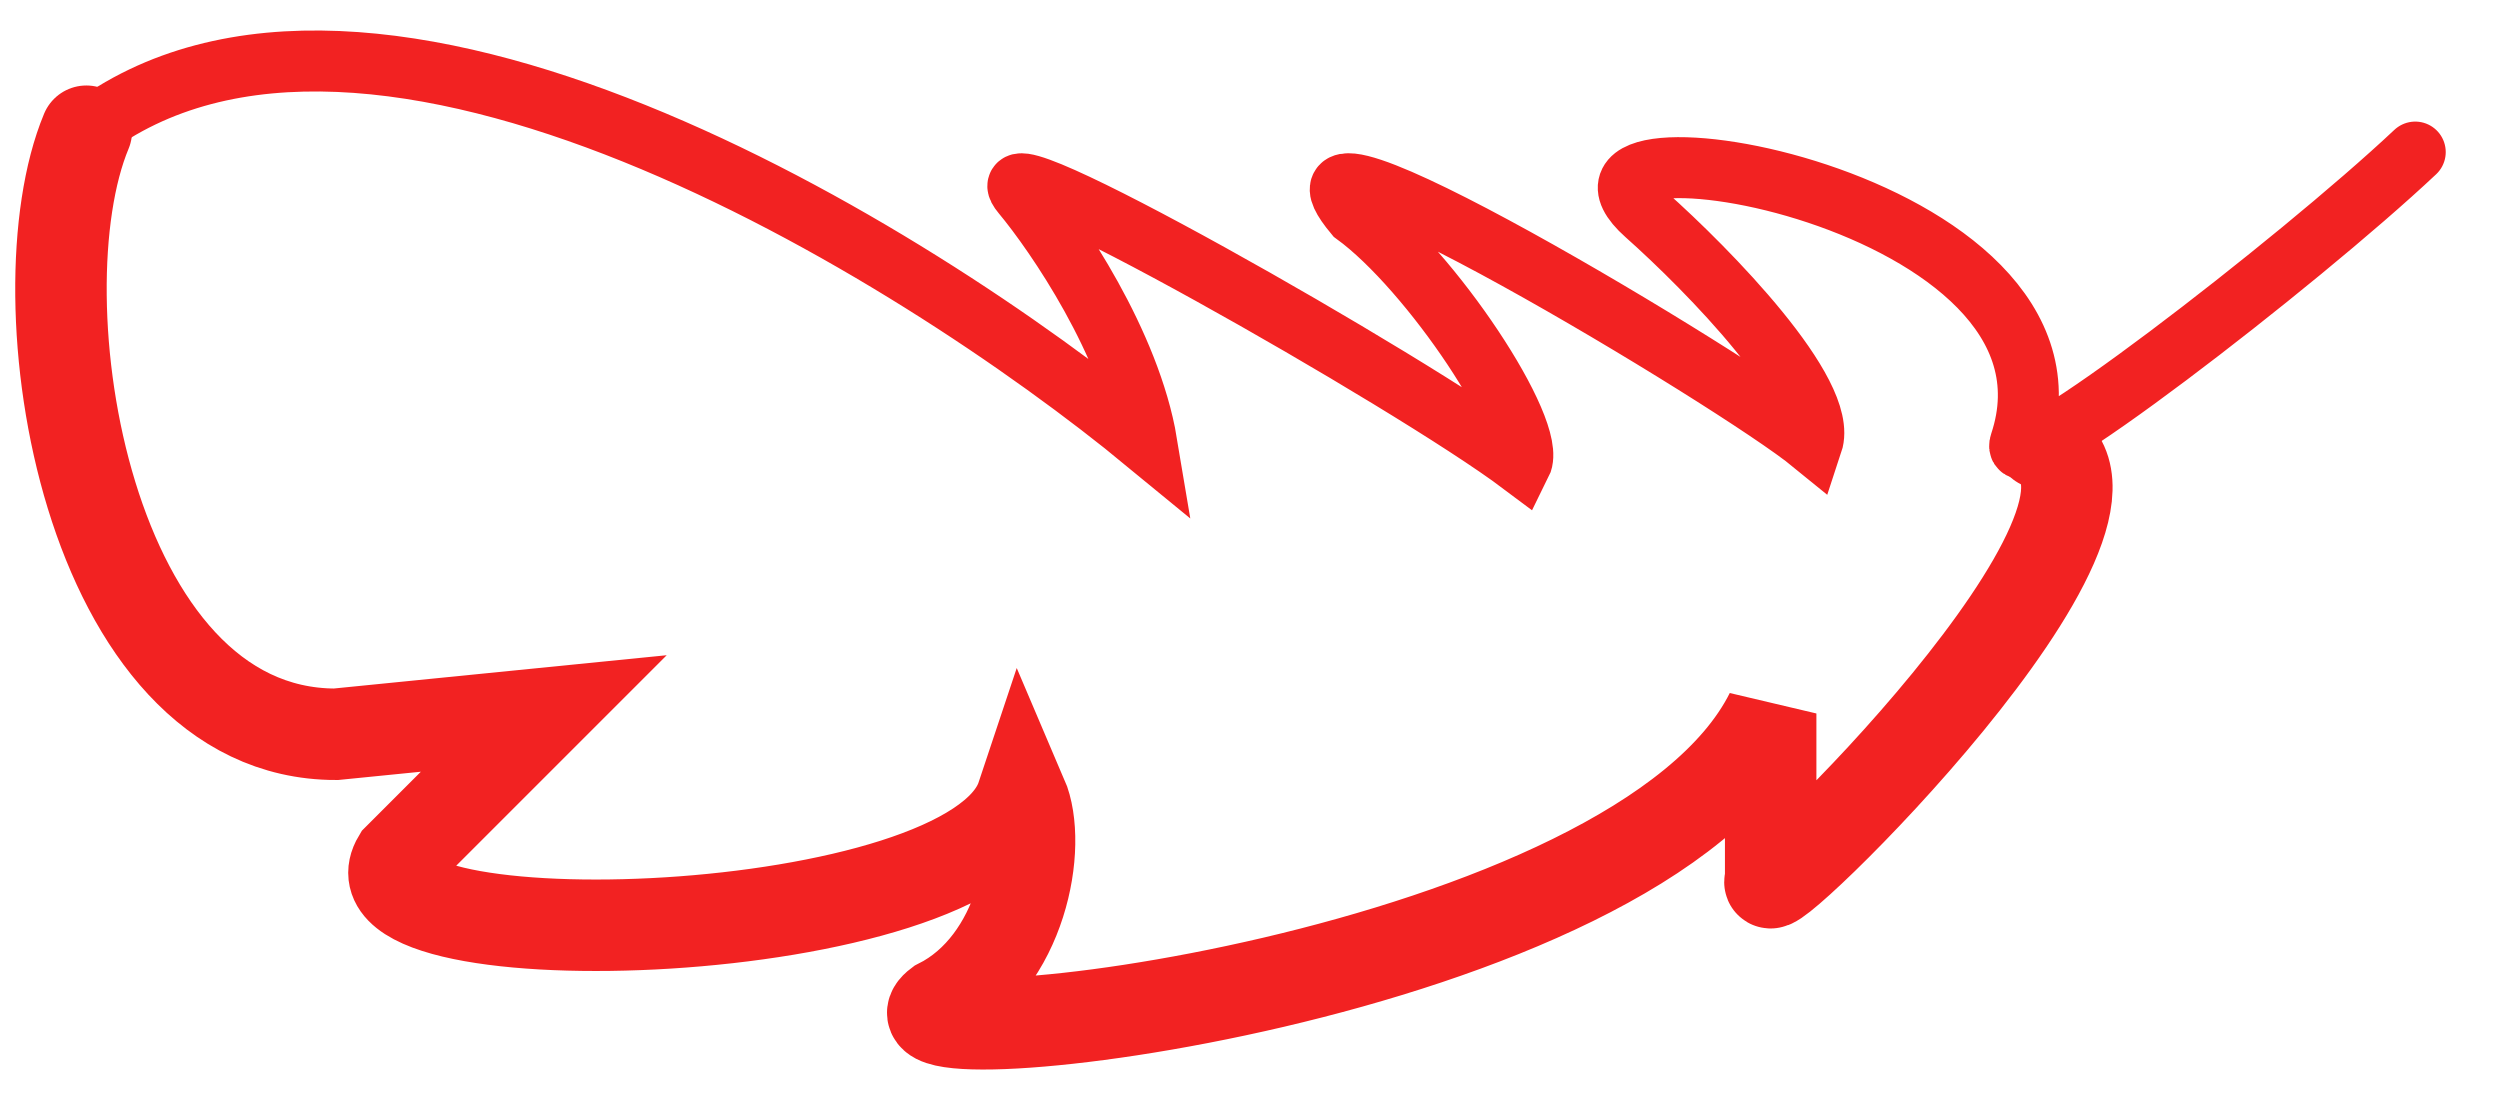 <svg xmlns="http://www.w3.org/2000/svg" width="41" height="18" viewBox="0 0 41 18" fill="none"><path d="M39.61 2.494C37.678 4.312 32.887 8 33.131 7.268C34.495 3.176 24.946 1.698 26.992 3.517C28.015 4.426 29.993 6.449 29.721 7.268C28.47 6.245 20.513 1.472 22.218 3.517C23.468 4.426 25.219 7.063 24.946 7.609C23.128 6.245 15.909 2.153 16.762 3.176C17.33 3.858 18.535 5.631 18.808 7.268C14.943 4.085 6.054 -1.394 1.416 2.153" stroke="#F22222" stroke-linecap="round"></path><path d="M1.416 2.152C0.279 4.88 1.416 12.042 5.508 12.042L8.918 11.701L6.531 14.088C5.508 15.793 15.944 15.52 16.762 13.065C17.103 13.861 16.762 15.793 15.398 16.475C14.034 17.498 26.856 16.066 29.039 11.701V14.429C28.698 15.111 35.654 8.359 33.472 7.268" stroke="#F22222" stroke-width="1.5" stroke-linecap="round"></path></svg>
